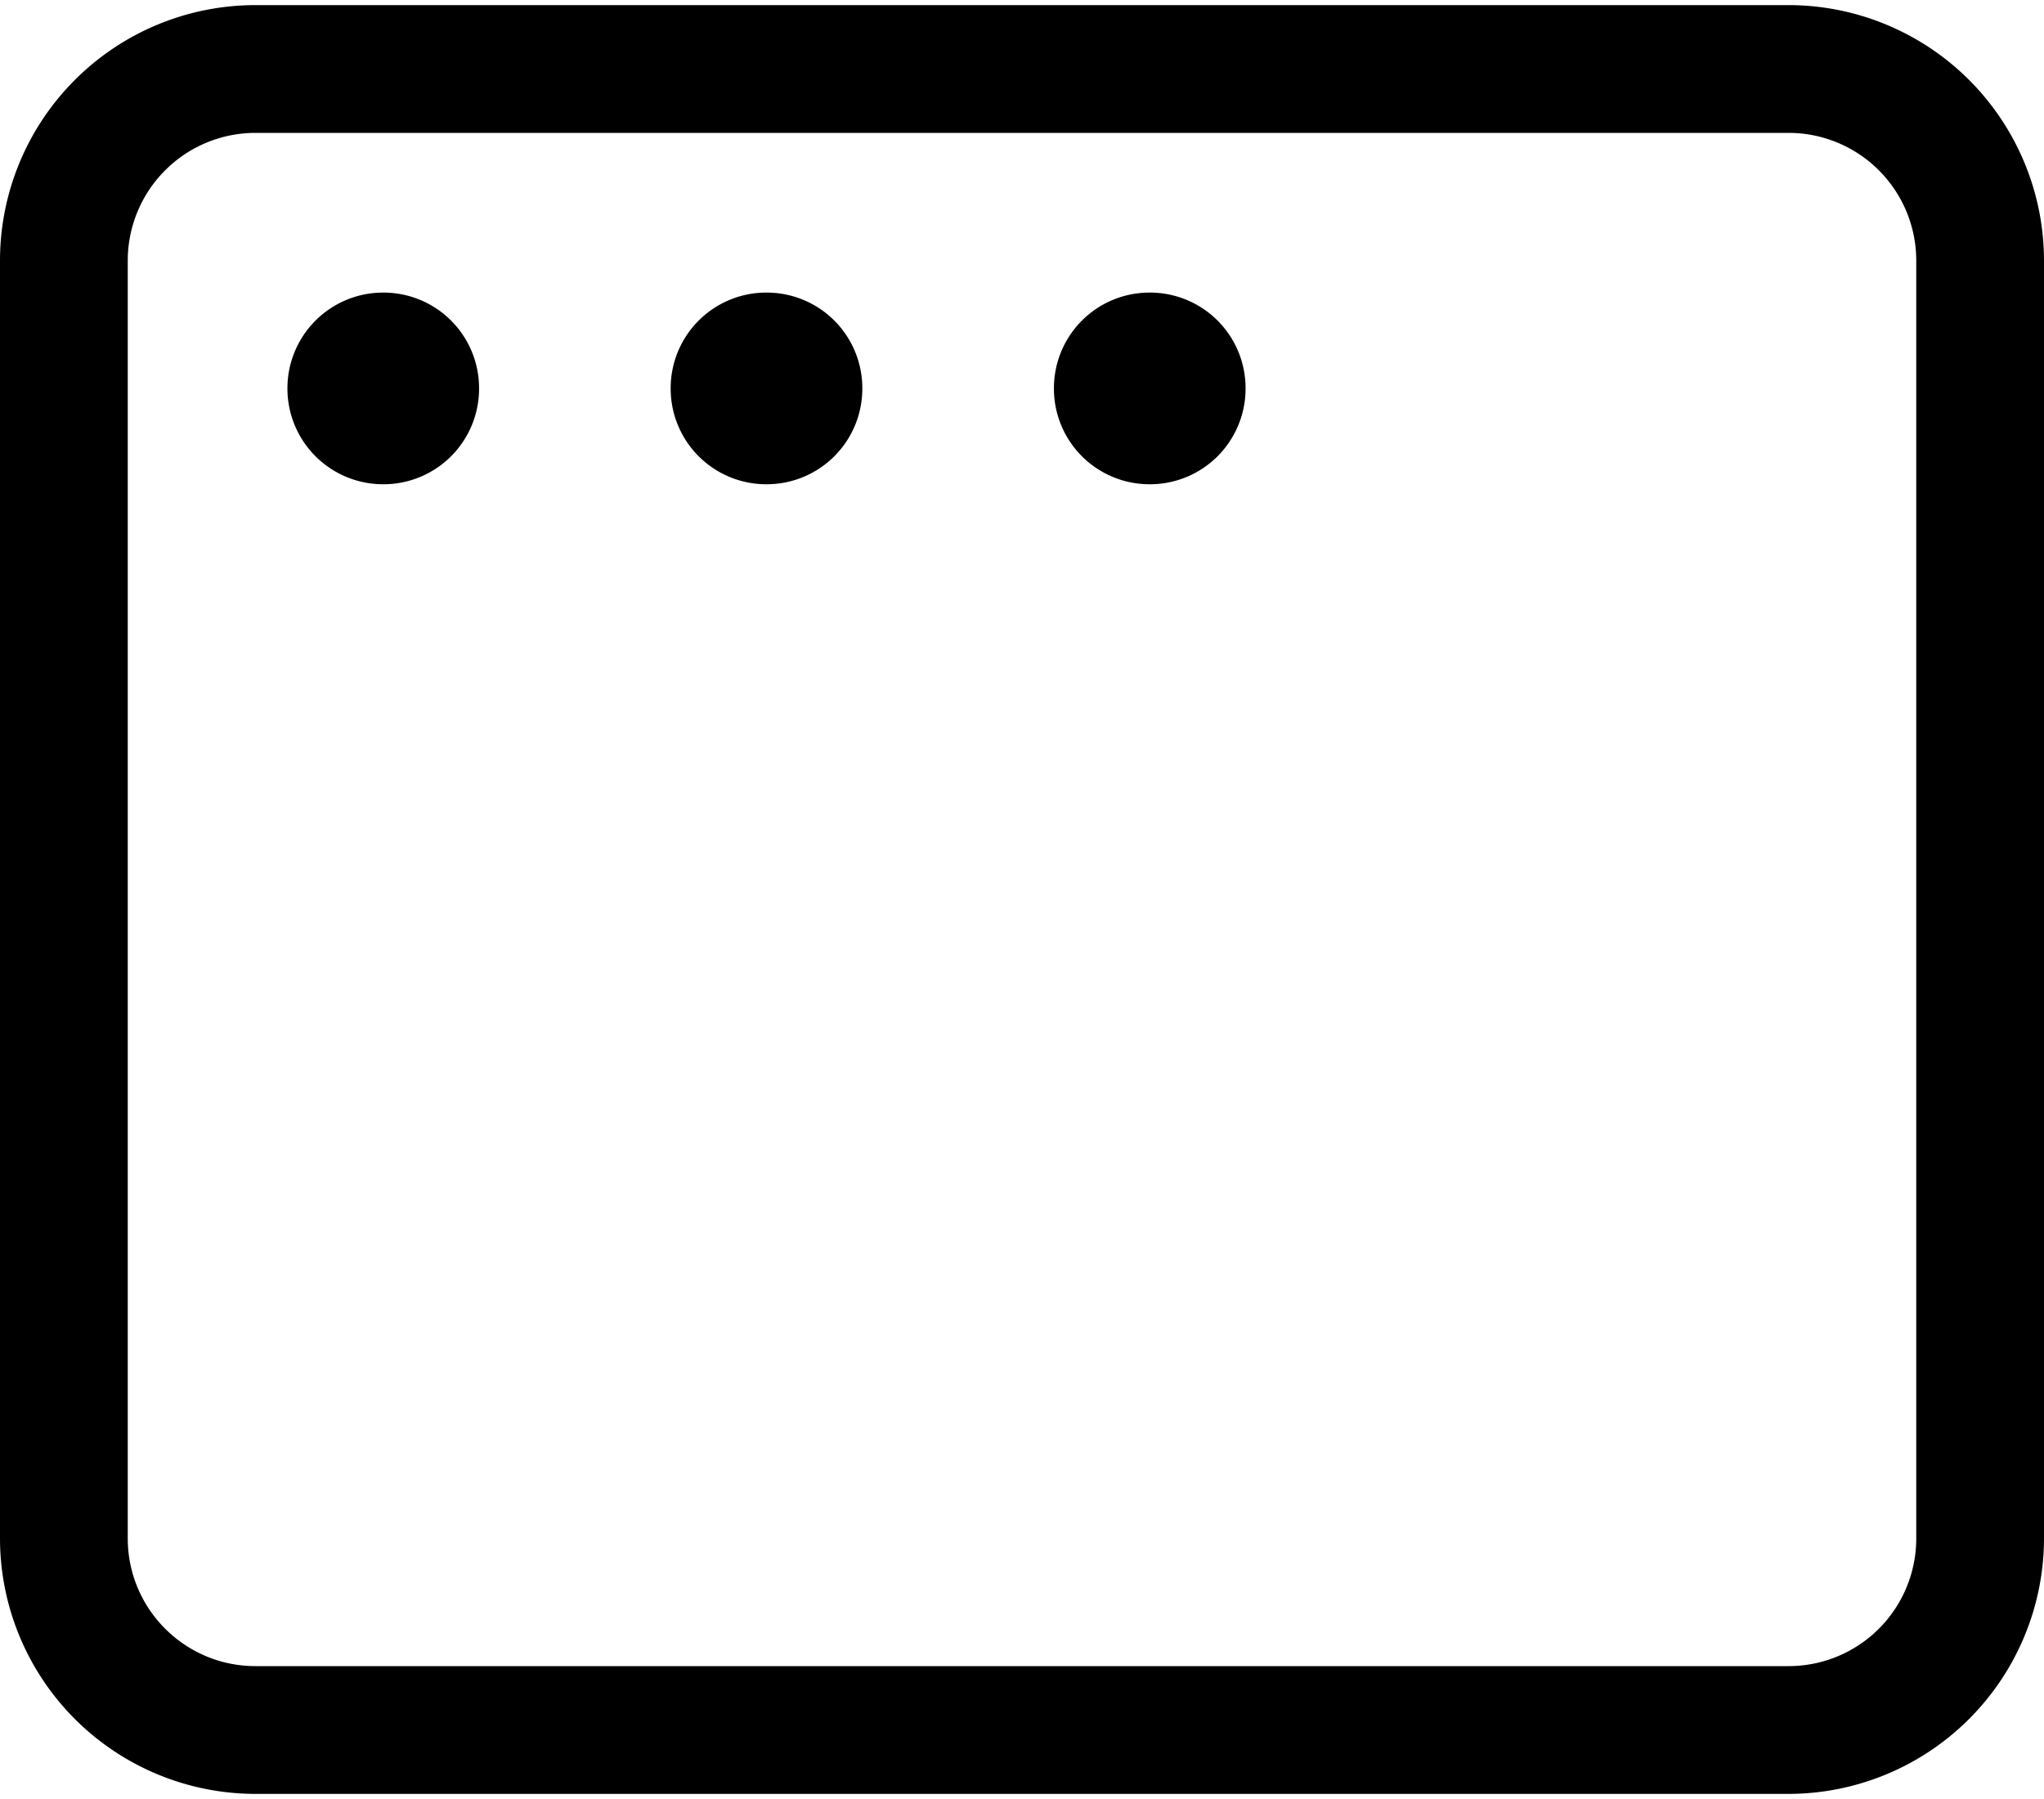 <svg width="50" height="44" fill="none" xmlns="http://www.w3.org/2000/svg"><path d="M7.031 9.5a2.341 2.341 0 012.344-2.344A2.338 2.338 0 0111.719 9.5a2.338 2.338 0 01-2.344 2.344A2.341 2.341 0 017.031 9.5zm14.063 0a2.338 2.338 0 01-2.344 2.344A2.338 2.338 0 0116.406 9.5a2.338 2.338 0 012.344-2.344A2.338 2.338 0 0121.094 9.5zm4.687 0a2.338 2.338 0 012.344-2.344A2.338 2.338 0 0130.469 9.5a2.338 2.338 0 01-2.344 2.344A2.338 2.338 0 0125.781 9.5zM0 6.375A6.25 6.25 0 016.25.125h37.5A6.253 6.253 0 0150 6.375v31.25a6.256 6.256 0 01-6.25 6.25H6.25A6.253 6.253 0 010 37.625V6.375zm3.125 0v31.25c0 1.728 1.4 3.125 3.125 3.125h37.5a3.122 3.122 0 003.125-3.125V6.375A3.124 3.124 0 0043.75 3.25H6.25a3.125 3.125 0 00-3.125 3.125z" fill="#000"/></svg>